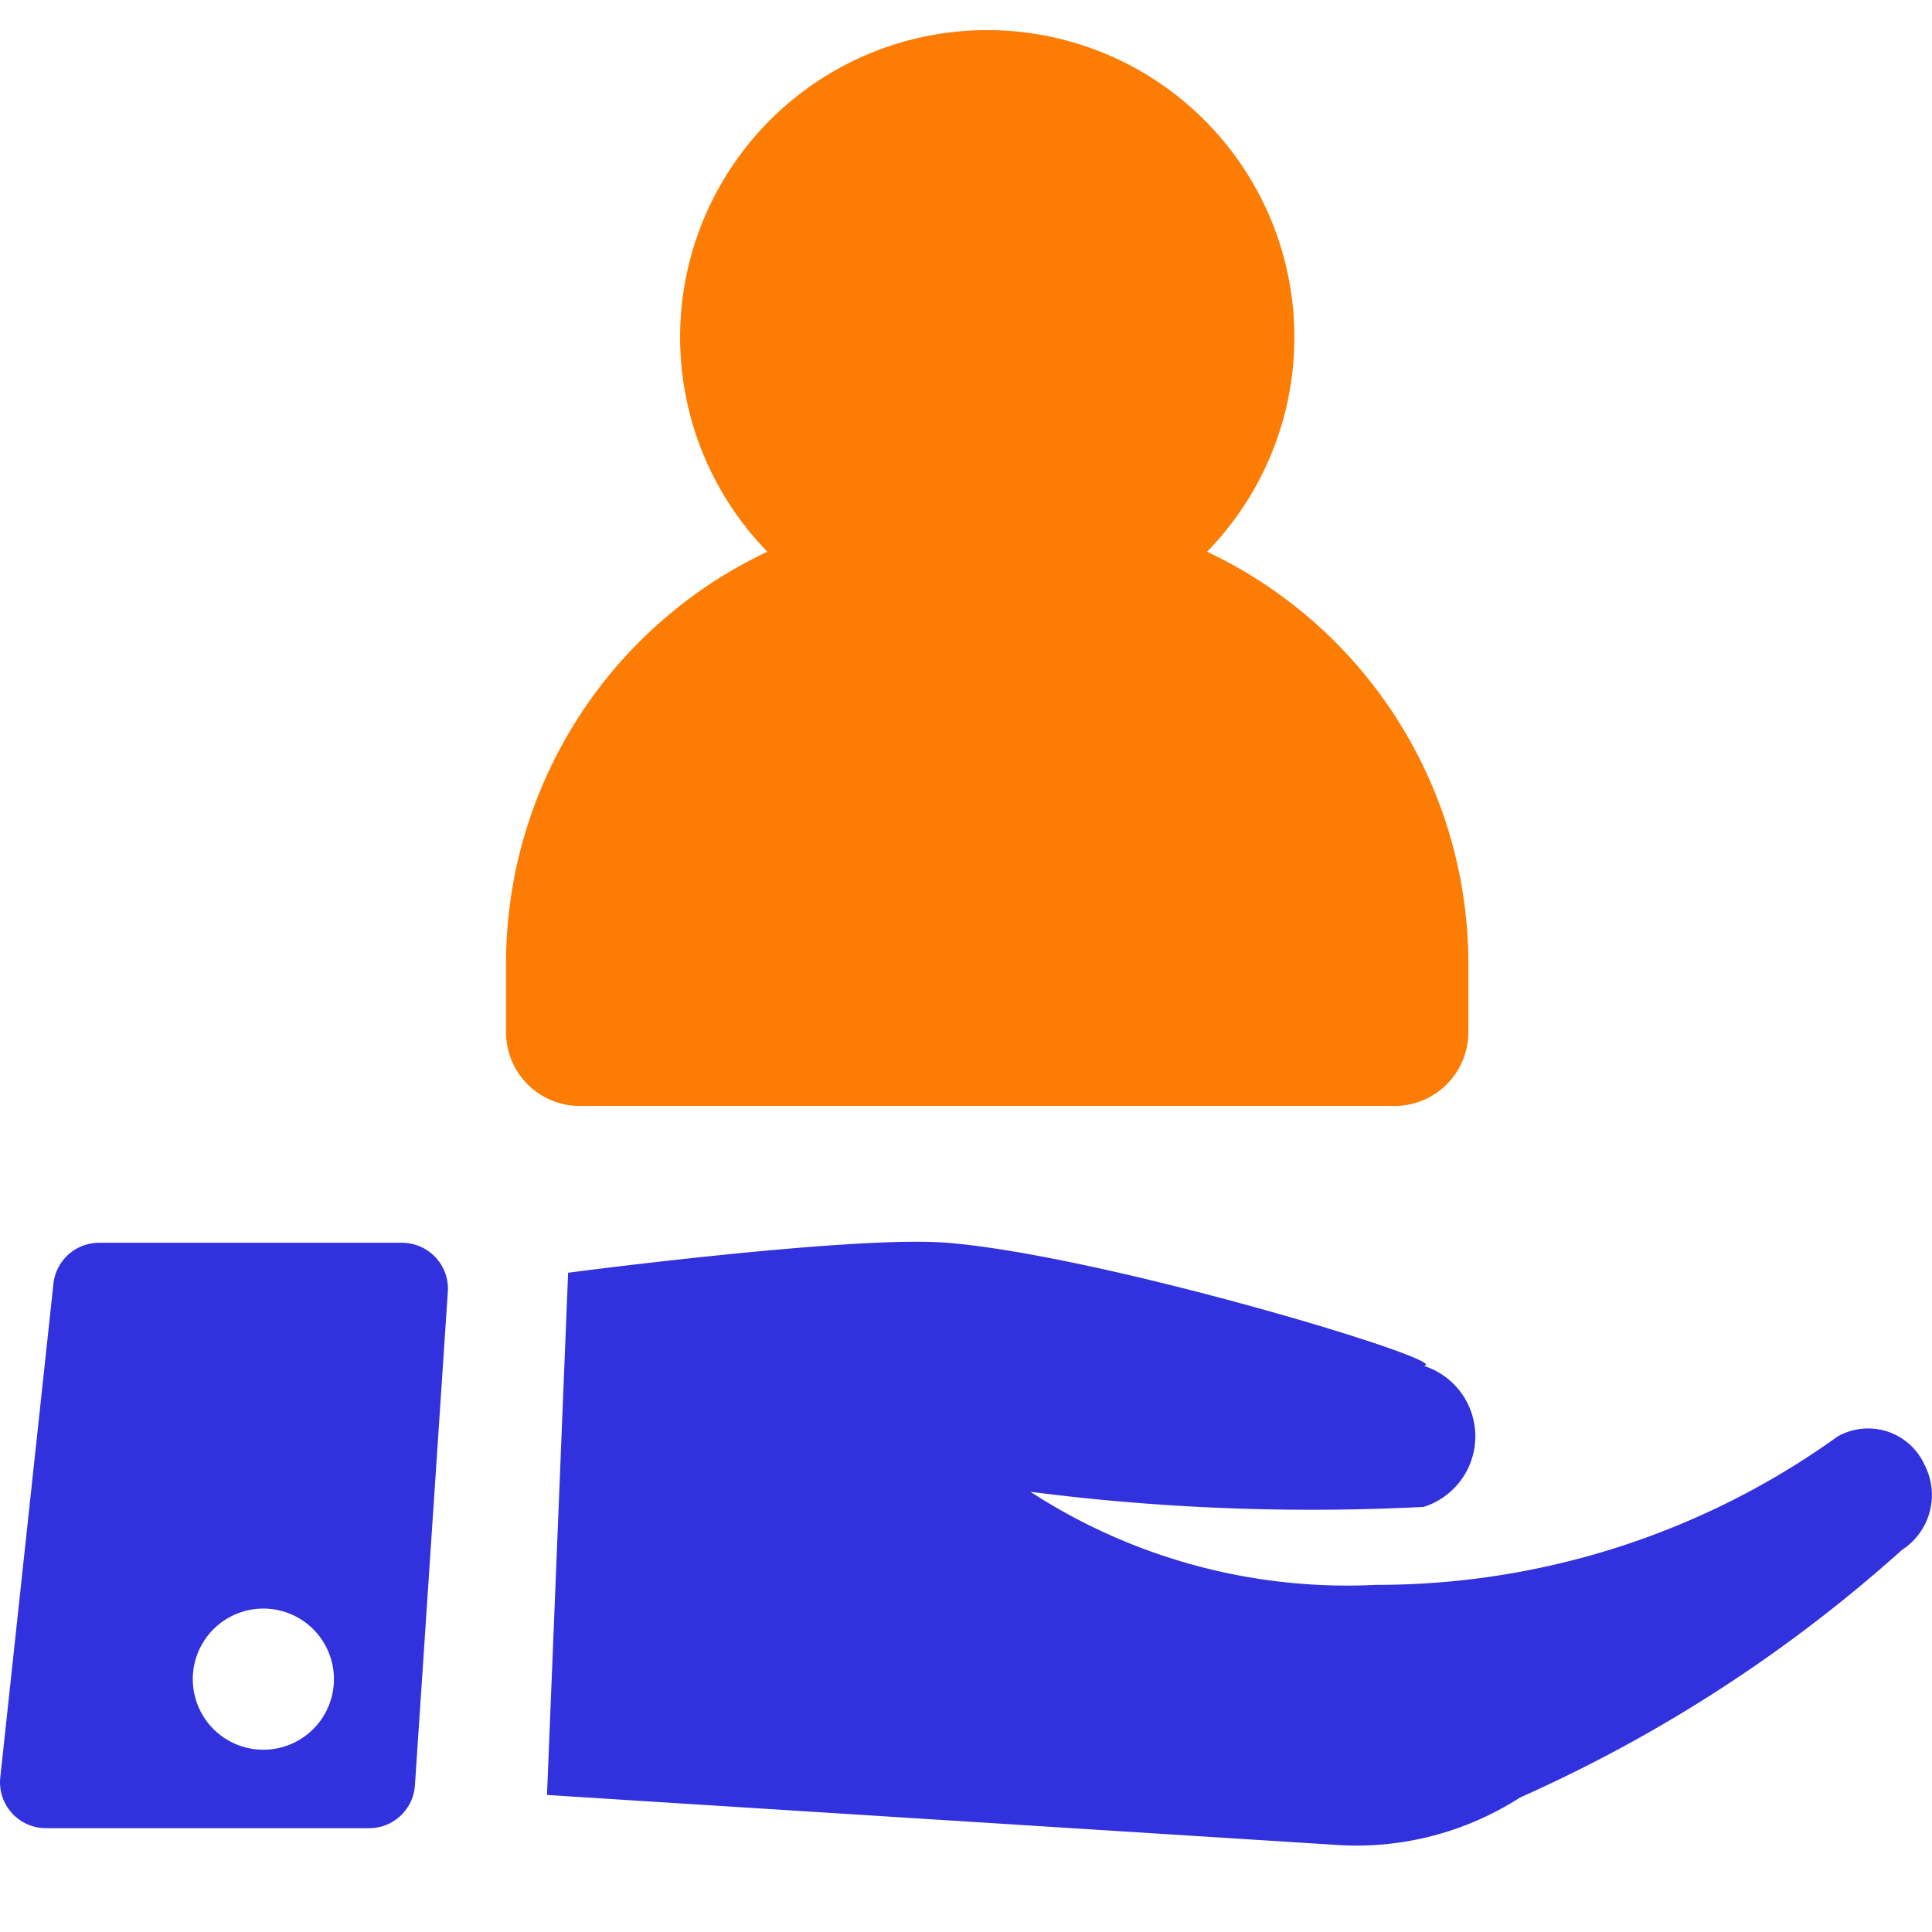 <svg xmlns="http://www.w3.org/2000/svg" xmlns:xlink="http://www.w3.org/1999/xlink" width="64" height="64" viewBox="0 0 64 64">
  <defs>
    <clipPath id="clip-path">
      <rect id="Rectangle_153" data-name="Rectangle 153" width="64" height="60.142" fill="#0d66ff"/>
    </clipPath>
  </defs>
  <g id="ic-customers" transform="translate(-282 -239)">
    <rect id="Rectangle_7166" data-name="Rectangle 7166" width="64" height="64" transform="translate(282 239)" fill="rgba(255,255,255,0.01)"/>
    <g id="Group_40690" data-name="Group 40690" transform="translate(282 240)">
      <g id="Group_111" data-name="Group 111" transform="translate(0 0)" clip-path="url(#clip-path)">
        <path id="Path_436" data-name="Path 436" d="M63.342,52.115a26.139,26.139,0,0,1-15.281,4.9,19.249,19.249,0,0,1-11.436-3.083,73.017,73.017,0,0,0,13.027.5,2.452,2.452,0,0,0,0-4.674c1.153-.1-10.627-3.669-15.812-4.077-3.131-.246-12.53.994-12.53.994l-.7,17.3,26.058,1.648a10.015,10.015,0,0,0,6.175-1.564A48.379,48.379,0,0,0,65.5,55.853a2.165,2.165,0,0,0,.747-2.806,2.051,2.051,0,0,0-2.908-.933" transform="translate(-2.49 -5.514)" fill="#3131dd"/>
        <path id="Path_437" data-name="Path 437" d="M13.318,45.687H3.281A1.519,1.519,0,0,0,1.77,47.045L.009,63.4A1.521,1.521,0,0,0,1.52,65.079H12.228a1.52,1.52,0,0,0,1.517-1.42l1.09-16.351a1.521,1.521,0,0,0-1.517-1.621M8.724,62.48a2.338,2.338,0,1,1,2.338-2.338A2.338,2.338,0,0,1,8.724,62.48" transform="translate(0 -5.518)" fill="#3131dd"/>
        <path id="Path_438" data-name="Path 438" d="M42.289,17.276a10.174,10.174,0,1,0-14.565,0,15.094,15.094,0,0,0-8.658,13.543v2.374a2.443,2.443,0,0,0,2.443,2.443H48.5a2.444,2.444,0,0,0,2.444-2.443V30.819a15.094,15.094,0,0,0-8.658-13.543" transform="translate(-2.303 0)" fill="#fc7c04"/>
      </g>
    </g>
  </g>
</svg>
